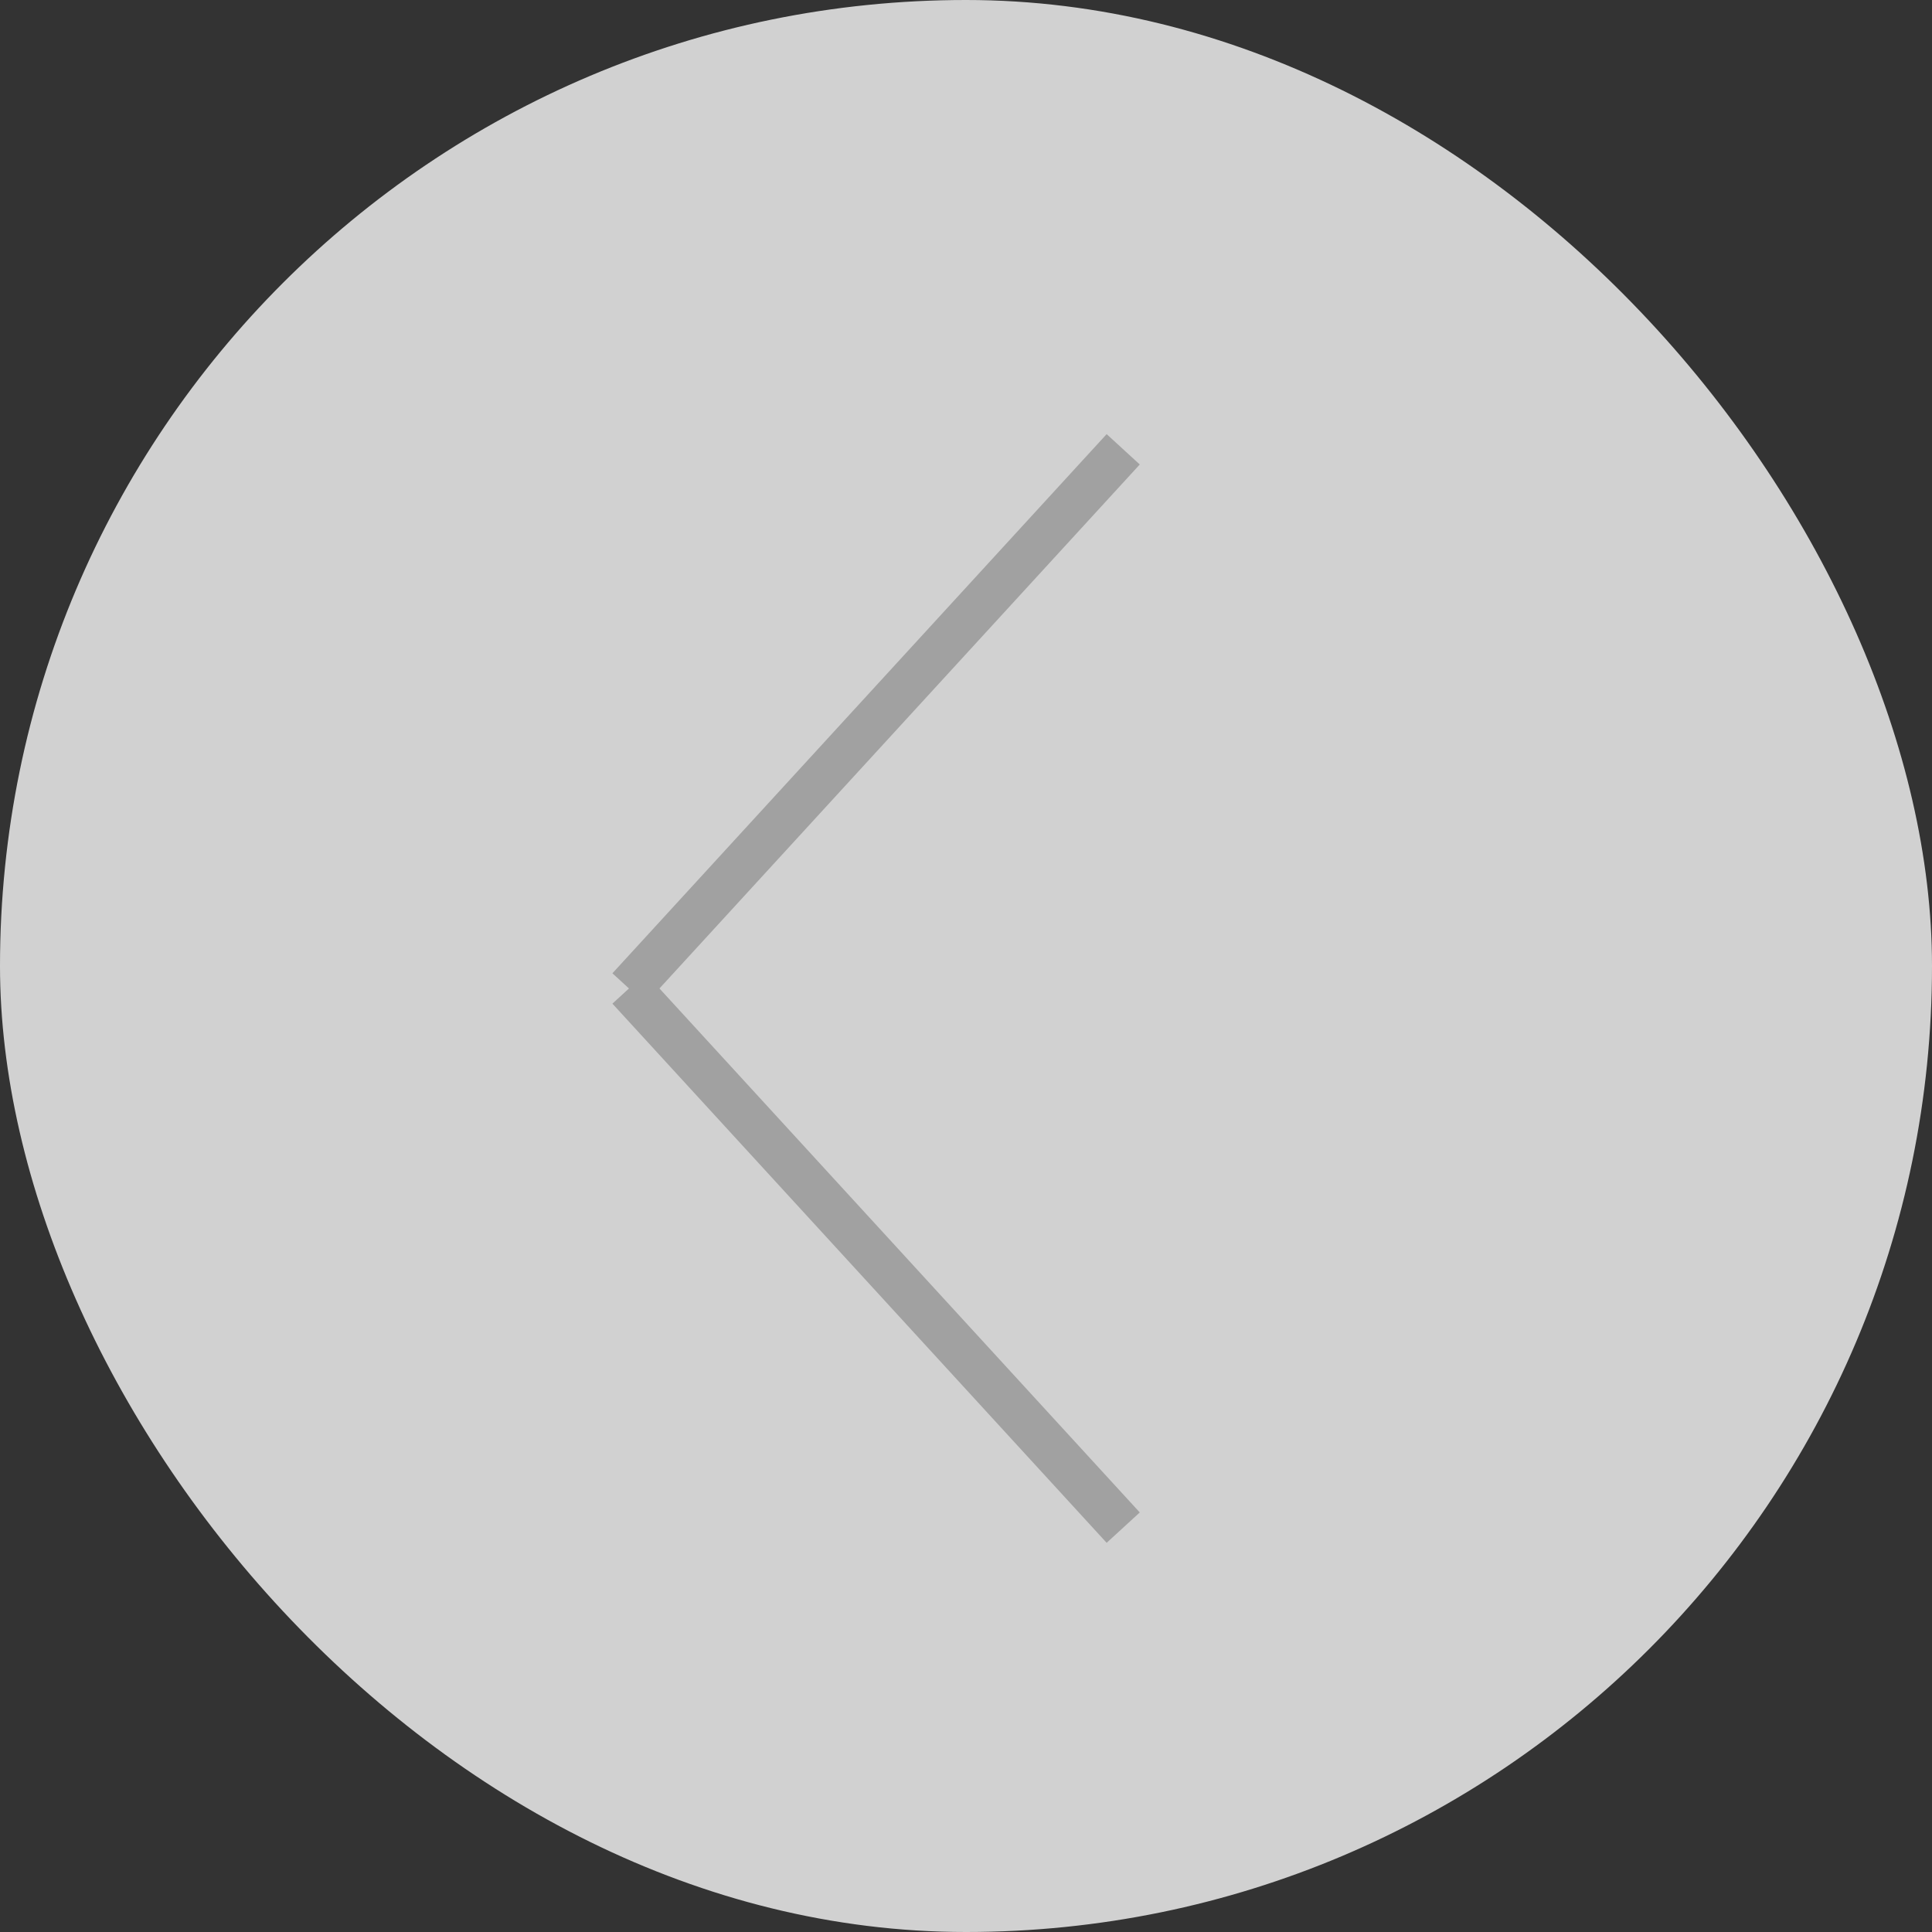 <svg xmlns="http://www.w3.org/2000/svg" width="43" height="43" viewBox="0 0 43 43">
  <rect x="0" y="0" width="43" height="43" fill="#333333" stroke="none"/>
  <g id="Group_791" data-name="Group 791" transform="translate(-328 -3181)">
    <rect id="Rectangle_334" data-name="Rectangle 334" width="43" height="43" rx="21.5" transform="translate(371 3224) rotate(180)" fill="#fff" opacity="0.777"/>
    <g id="Group_776" data-name="Group 776" transform="translate(2047.696 6256.9) rotate(180)" opacity="0.495">
      <g id="Group_758" data-name="Group 758" transform="translate(1694.888 3041.9)">
        <line id="Line_11" data-name="Line 11" x2="11" y2="12" transform="translate(-0.191)" fill="none" stroke="#707070" stroke-width="1"/>
        <line id="Line_12" data-name="Line 12" y1="12" x2="11" transform="translate(-0.191 12)" fill="none" stroke="#707070" stroke-width="1"/>
      </g>
    </g>
  </g>
</svg>
